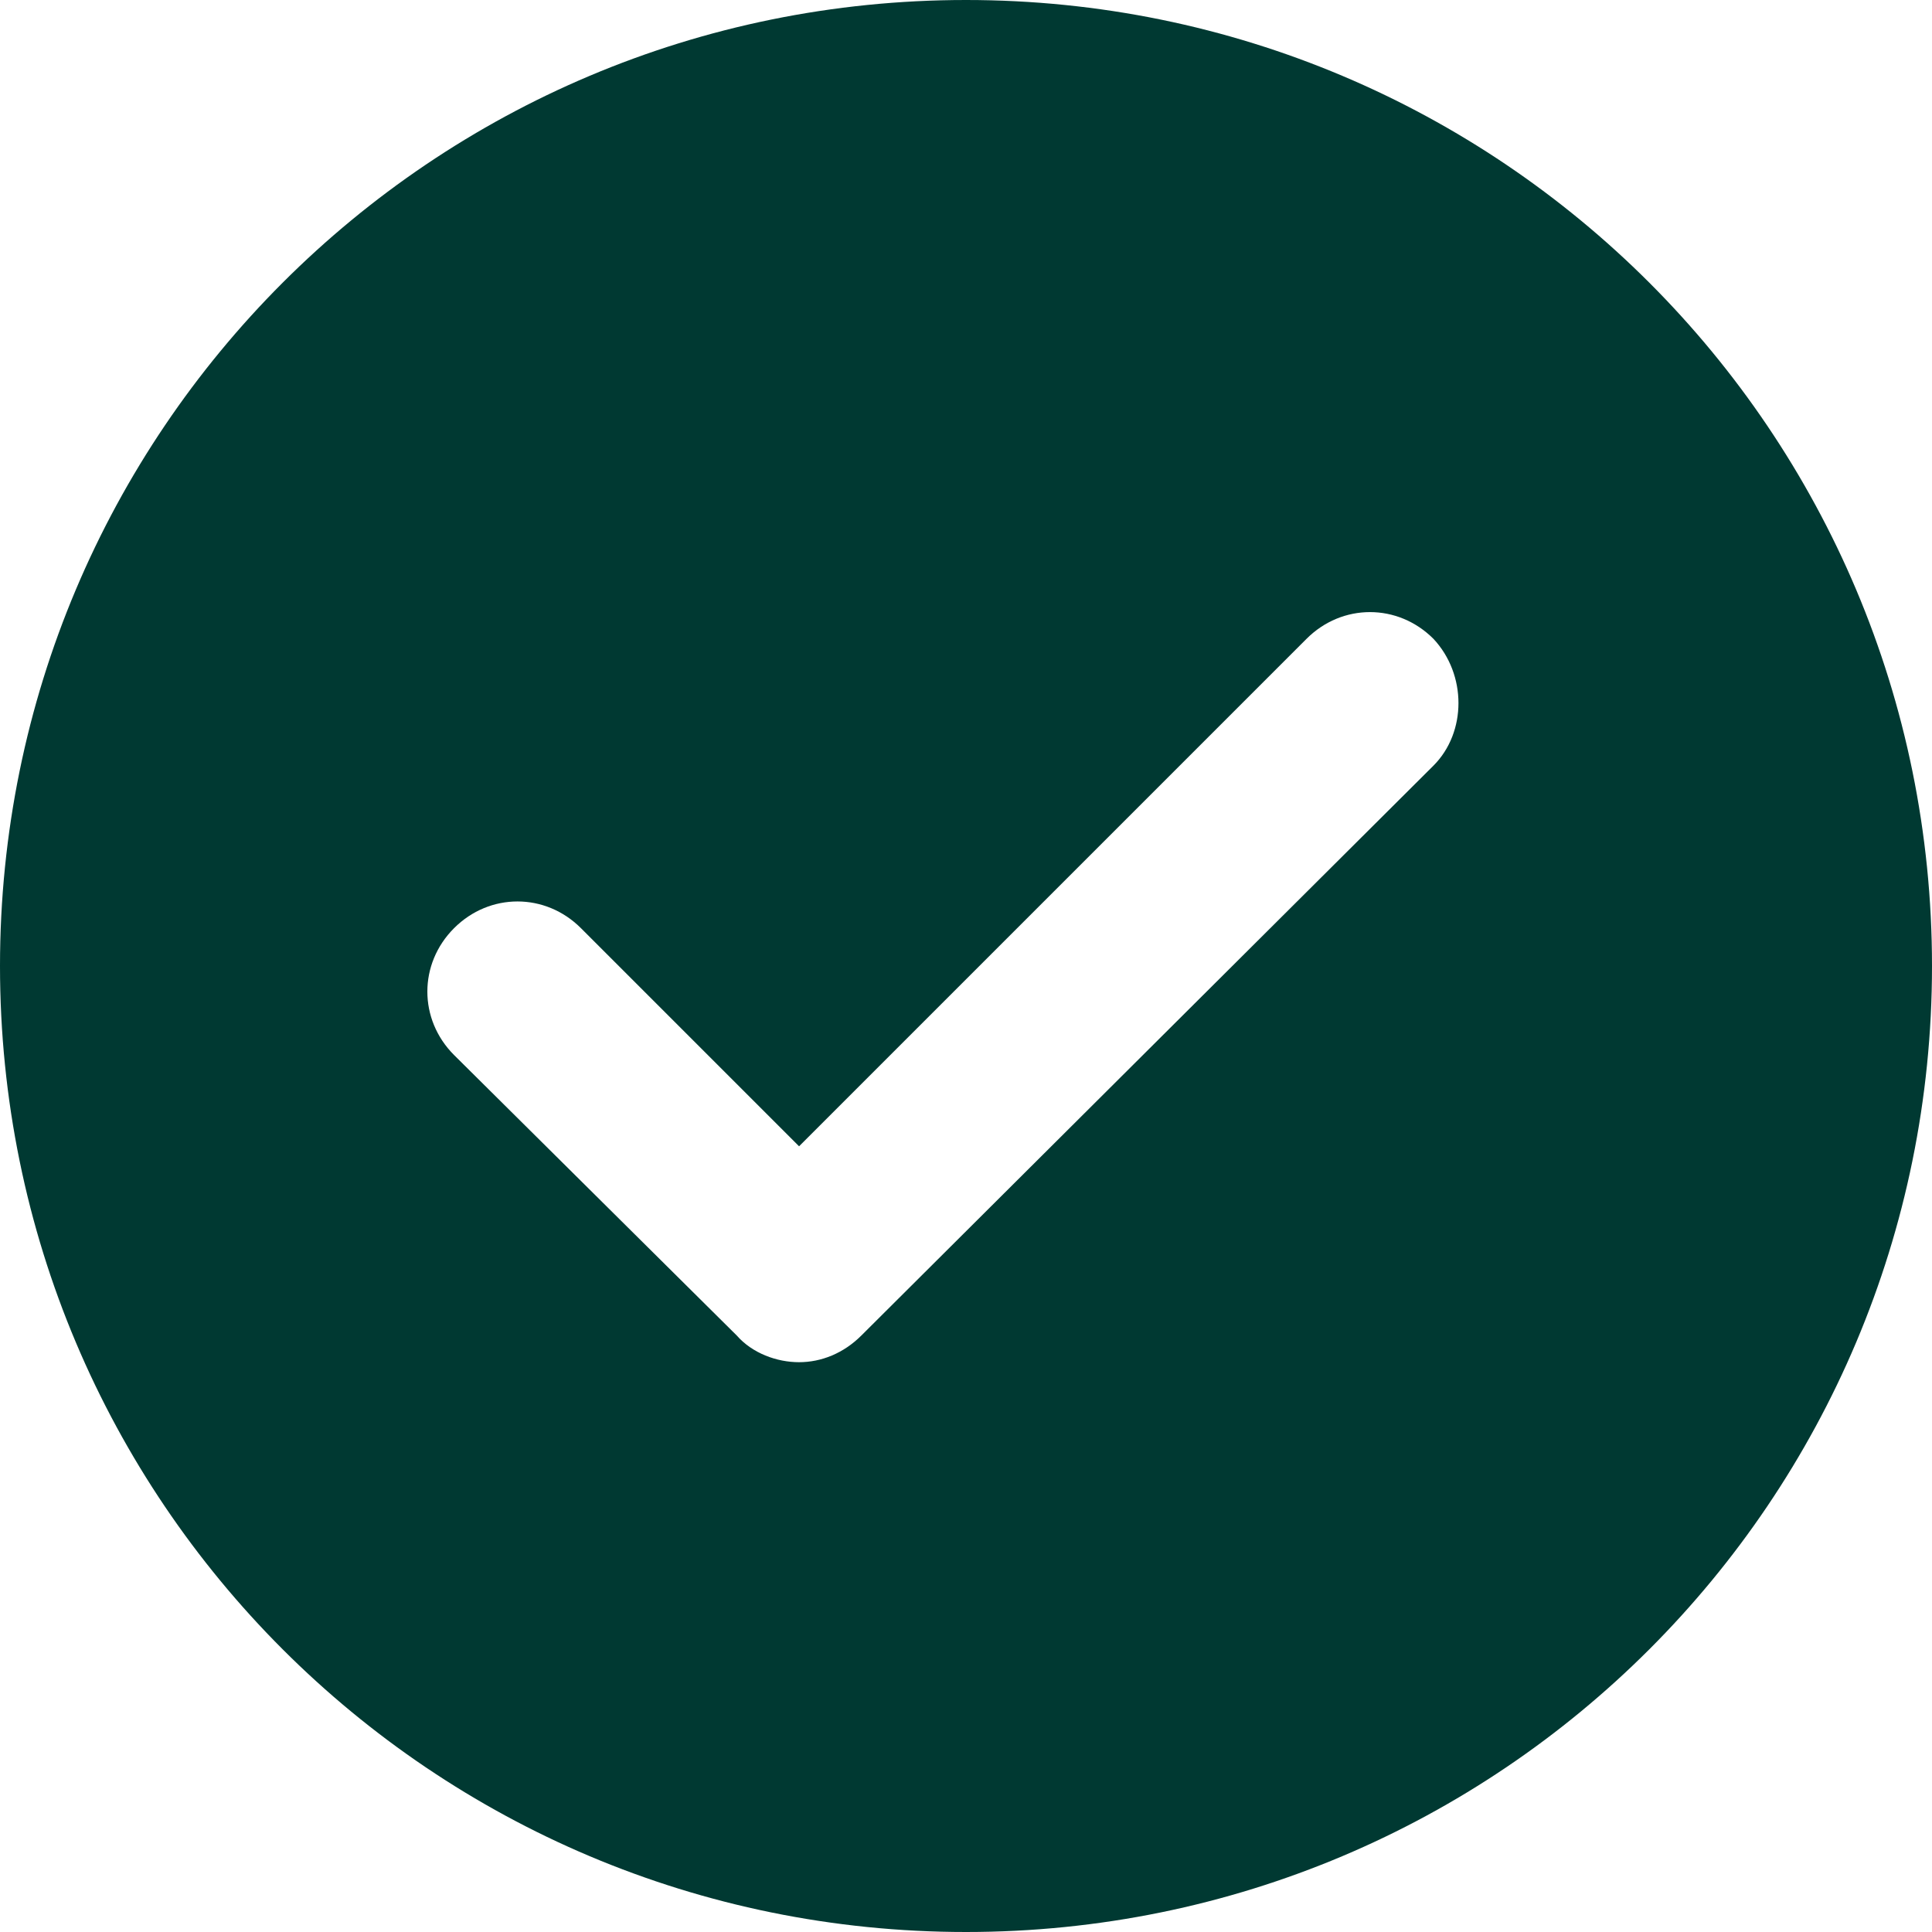 <?xml version="1.0" encoding="UTF-8"?>
<svg id="Layer_1" data-name="Layer 1" xmlns="http://www.w3.org/2000/svg" viewBox="0 0 86.8 86.8">
  <defs>
    <style>
      .cls-1 {
        fill: #003932;
      }
    </style>
  </defs>
  <path class="cls-1" d="M43.4,0C19.4,0,0,19.4,0,43.4s19.4,43.4,43.4,43.4,43.4-19.4,43.4-43.4S67.4,0,43.4,0ZM64.4,34.4l-25.7,25.6c-.8.8-1.8,1.2-2.8,1.2s-2.1-.4-2.8-1.2l-12.7-12.6c-1.6-1.6-1.6-4.1,0-5.7,1.6-1.6,4.1-1.6,5.7,0l9.8,9.8,22.8-22.8c1.6-1.6,4.1-1.6,5.7,0,1.5,1.6,1.5,4.2,0,5.7Z"/>
</svg>